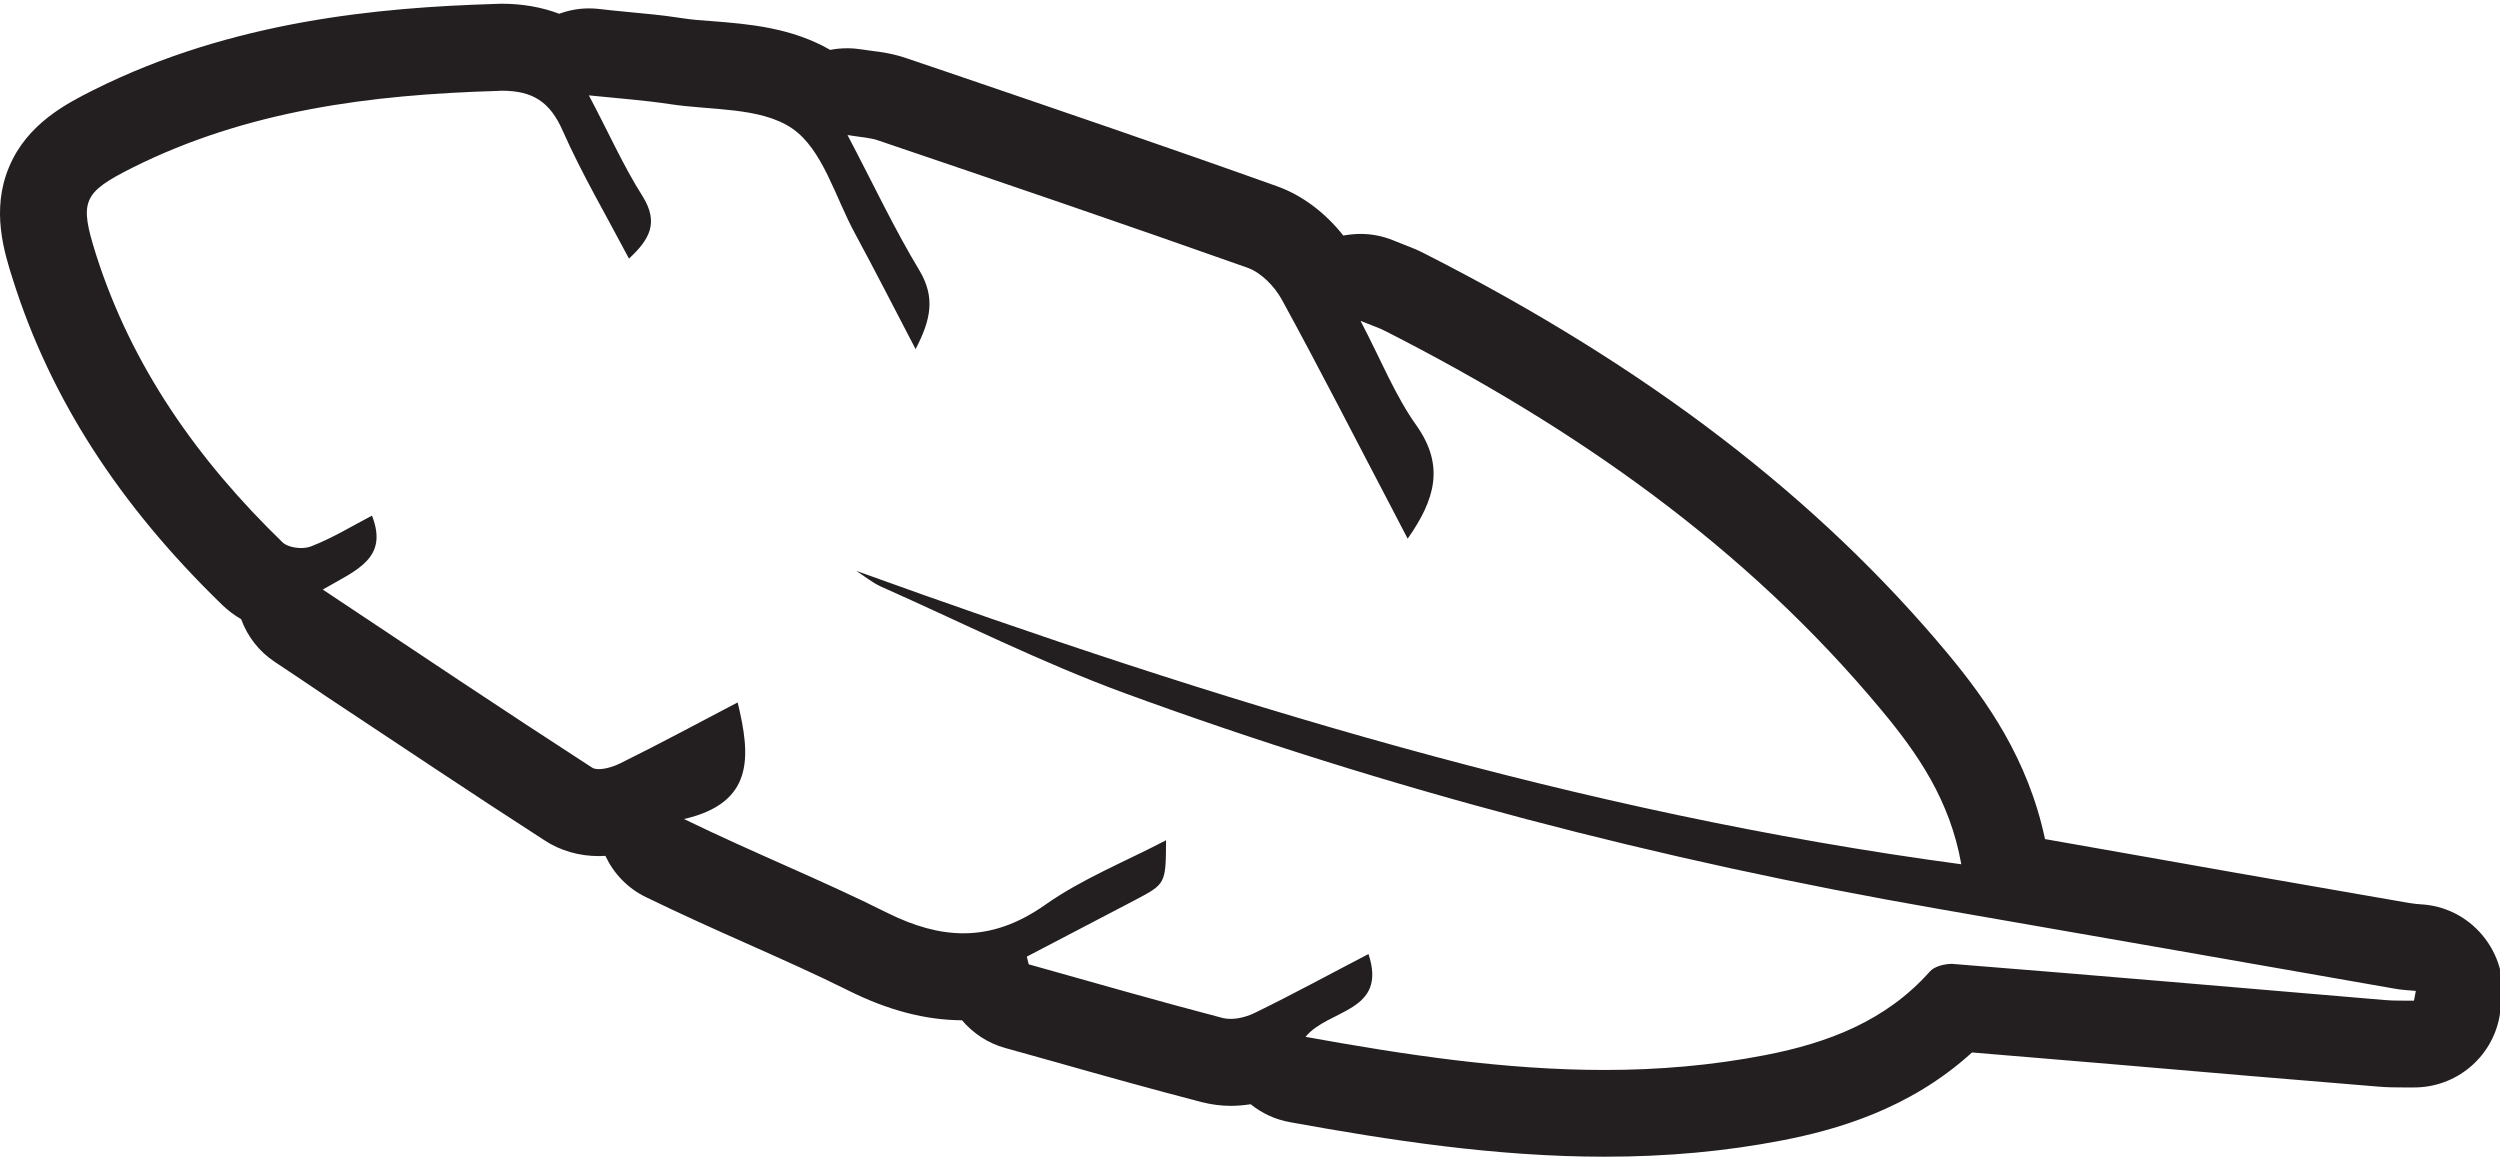 <svg version="1.2" xmlns="http://www.w3.org/2000/svg" viewBox="0 0 1072 496" width="1072" height="496">
	<title>file</title>
	<style>
		.s0 { fill: #231f20 } 
	</style>
	<g id="Layer 1">
		<g id="&lt;Group&gt;">
			<path id="&lt;Compound Path&gt;" fill-rule="evenodd" class="s0" d="m239.8 5.9c4.1-1.5 8.4-2.3 12.7-2.3q2 0 4 0.2 5.9 0.7 11.4 1.2c8.4 0.8 16.3 1.5 24.6 2.8 3.8 0.6 8.4 1 13.2 1.3 15.2 1.2 33.6 2.7 50.3 12.3 2.4-0.5 4.9-0.7 7.4-0.7 2.1 0 4.1 0.2 6.2 0.5 1.6 0.3 3 0.4 4.2 0.6 4.1 0.5 9.2 1.2 15 3.2l17.4 5.9c46.3 15.8 94.2 32.1 141.2 48.9 10.8 3.8 20.9 11.4 28.6 21.2 2.4-0.4 4.9-0.7 7.4-0.7 4.7 0 9.5 0.9 14.1 2.8 1.8 0.7 3.2 1.3 4.5 1.8 3.1 1.2 6 2.3 9.2 4 95.1 48.4 168.3 104.5 224.1 171.5 16.6 20 34.3 45 41.6 79.4 27.6 4.9 55.2 9.7 82.1 14.5q37 6.5 74 12.9c0.4 0.1 1.9 0.2 3 0.4 1.3 0.1 2.5 0.2 3.7 0.3 10.4 1 19.8 6.4 26 14.7 6.3 8.4 8.8 18.9 6.9 29.2l-0.5 2.1-0.3 2c-3.3 17.7-18.7 30.4-36.6 30.4q-0.4 0-0.8 0c-1.1 0-2.3 0-3.4 0-3.4 0-7.3 0-11.7-0.4-18.1-1.5-36.1-3-54.2-4.5-39.2-3.4-79.6-6.8-119.5-10.1-27 24.6-58.8 33.3-81.4 37.7-24.3 4.7-49.2 7-76.2 7-46.7 0-92.4-7.1-134.8-14.8-6.3-1.1-12.1-3.8-16.9-7.7-2.7 0.4-5.6 0.7-8.5 0.7-4.3 0-8.5-0.6-12.5-1.6-21.5-5.6-43-11.6-63.8-17.5-6.8-1.9-13.6-3.8-20.4-5.7-7.4-2-13.8-6.3-18.6-11.9-15.8-0.1-31.7-4.3-48.6-12.7-13.8-6.9-28-13.2-43-19.9-14.2-6.3-28.9-12.9-43.9-20.2-7.9-3.8-13.9-10.2-17.4-17.7-0.9 0-1.9 0.1-2.8 0.1-8.4 0-16.5-2.3-23.2-6.7-30.6-19.7-60.5-39.8-92.4-60.9-7.6-5.2-15.5-10.4-23.4-15.7-6.7-4.4-11.7-10.9-14.4-18.3-2.8-1.6-5.6-3.7-8.2-6.2-44.2-42.9-73.5-88.4-89.6-139.2-3.8-11.9-9.5-30-1.7-48.5 7.8-18.7 24.9-27.3 36.2-33 59.7-29.9 123.2-35.4 171.9-36.9 1 0 2-0.1 3.1-0.1 9 0 17.3 1.5 24.7 4.3zm-26.7 33.1c-54.1 1.6-107.1 8.3-156.3 32.9-21.5 10.8-22.8 14.4-15.7 37 15.4 48.5 43.9 88.6 80 123.6 1.6 1.6 5 2.5 8.1 2.5 1.6 0 3.2-0.3 4.4-0.8 9-3.5 17.3-8.6 25.9-13.1 7.2 18.4-6.6 23.3-21.1 31.7 40.4 26.9 77.7 51.9 115.4 76.3 0.7 0.5 1.8 0.7 3 0.7 2.9 0 6.6-1.2 9.2-2.5 16.8-8.3 33.3-17.2 50.3-26.1 5.7 23.4 7 43.1-23 50 30.2 14.7 59.4 26.3 87.3 40.3 11.3 5.6 22 8.7 32.5 8.7 11.8 0 23.3-3.9 35.2-12.3 15.6-11 33.9-18.3 51.7-27.6-0.1 18.7-0.1 18.7-13.4 25.7-15.4 8.1-30.9 16.1-46.3 24.2 0.3 1.1 0.5 2.2 0.8 3.3 27.8 7.8 55.6 15.8 83.5 23.1 1 0.2 2 0.3 3.2 0.3 3.5 0 7.6-1.2 10.7-2.8 16.2-7.9 32.1-16.6 48.3-25 8.3 25-17.2 23.5-27 35.5 43.1 7.8 85.6 14.2 128.2 14.2 23 0 46-1.9 69.1-6.4 26.7-5.2 51.6-14.6 70.5-35.9 1.9-2.1 6.1-3.2 9.5-3.2q0.6 0 1.1 0.1c61.5 4.9 122.8 10.2 184.2 15.4 4.2 0.4 8.5 0.2 12.7 0.3q0.4-2.1 0.8-4.2c-3.1-0.3-6.3-0.4-9.3-1-65.2-11.4-130.4-22.9-195.6-34.2-119-20.7-235.5-51-348.8-92.5-35.7-13.1-69.8-30.3-104.5-45.7-3.7-1.7-7-4.4-10.5-6.7 154.1 55.7 309.6 103.8 473.8 125.8-4.9-27.6-18.8-47.6-34.4-66.3-58.4-70.2-131.6-121.1-212.3-162.2-2.6-1.4-5.5-2.3-10.9-4.5 8.8 16.8 14.8 32 24 44.9 12.2 17.3 7.9 31.8-3.8 48.5-2.5-4.8-4.5-8.7-6.5-12.5-15.8-30.1-31.2-60.3-47.5-90.1-3.1-5.6-8.8-11.5-14.7-13.6-52.5-18.6-105.3-36.6-158.1-54.5-3.5-1.3-7.5-1.4-13.4-2.4 11 20.9 20 40.1 30.8 58 7 11.7 4.9 21.3-1.6 33.8-9.2-17.6-17.4-33.7-26-49.6-8.5-15.6-13.8-36-26.9-45-13.6-9.3-34.8-7.7-52.8-10.5-10.7-1.6-21.6-2.4-34.4-3.7 8.6 16.2 14.8 30.3 23 43.2 7.2 11.5 2.9 18.7-5.8 26.8-9.9-18.8-20.2-36.3-28.4-54.8-5.5-12.5-12.9-17.2-26.2-17.2q-1 0-2 0.1z"/>
		</g>
	</g>
</svg>